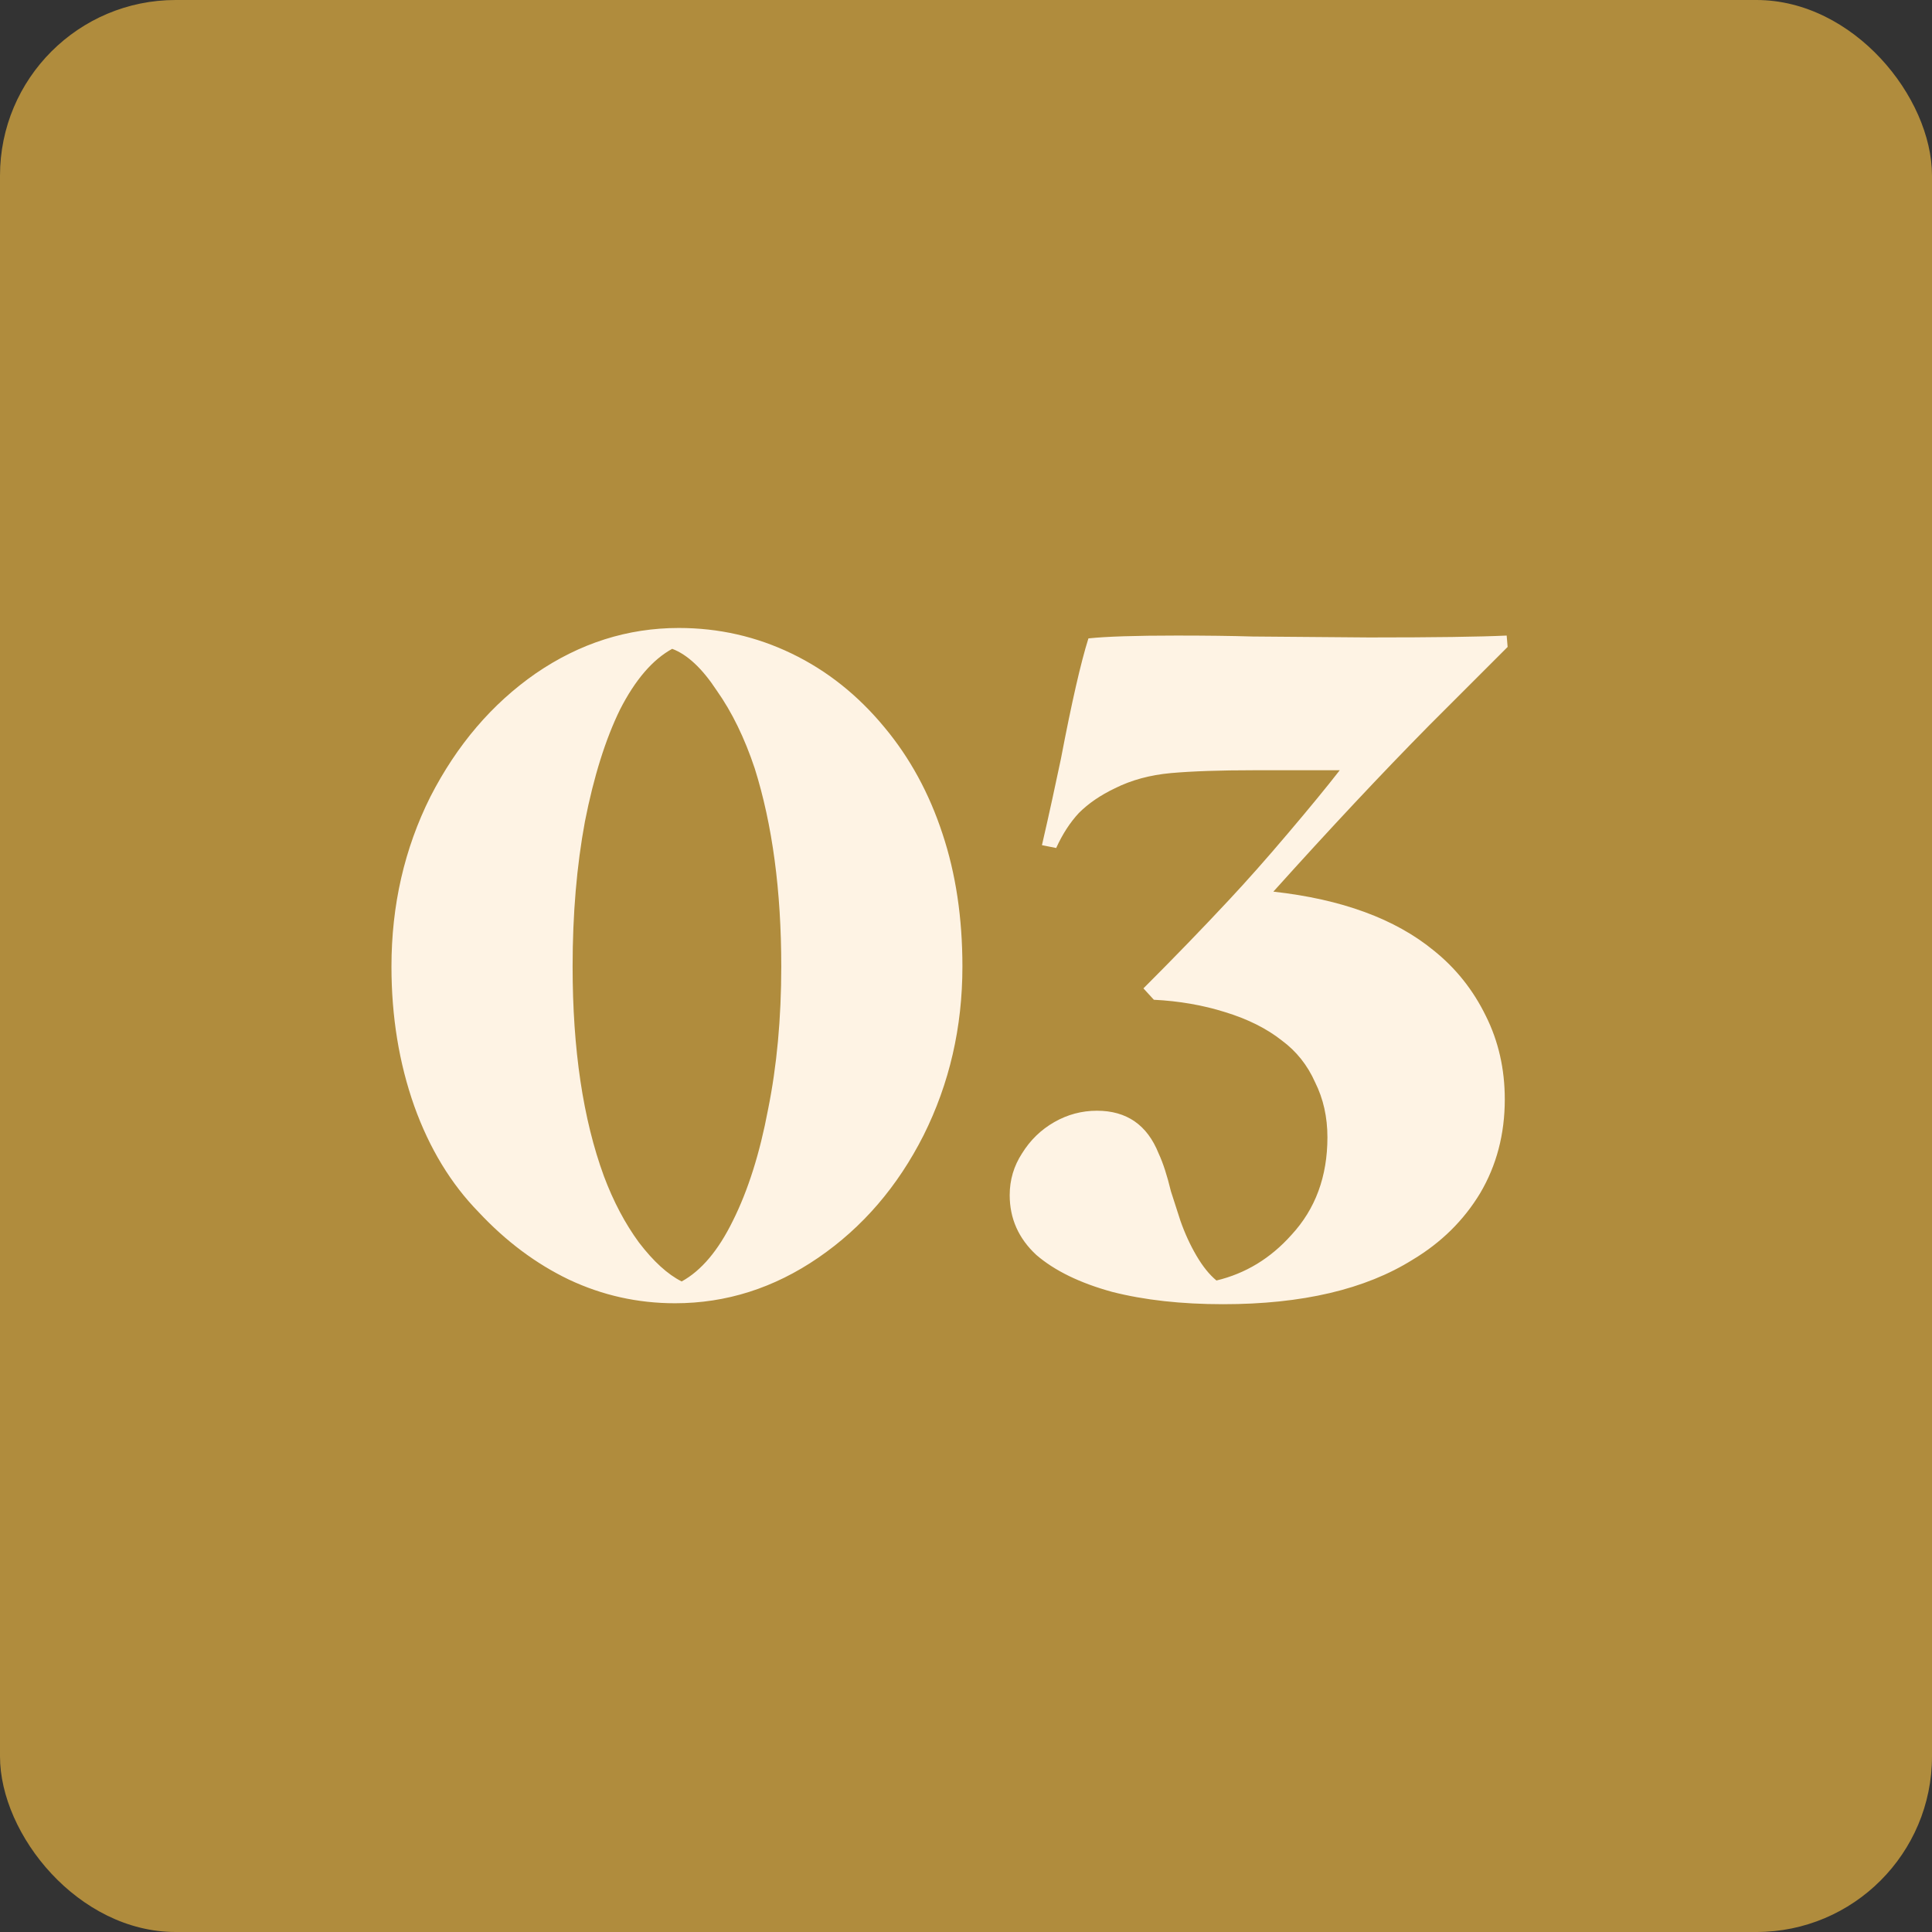 <svg width="55" height="55" viewBox="0 0 55 55" fill="none" xmlns="http://www.w3.org/2000/svg">
<rect x="0" y="0" width="55" height="55" fill="#333333" stroke="none"/>
<rect width="55" height="55" rx="5" fill="#B08C3D"/>
<path d="M11.144 27.516C11.144 25.77 11.513 24.159 12.251 22.683C13.007 21.207 14.006 20.037 15.248 19.173C16.508 18.309 17.867 17.877 19.325 17.877C20.459 17.877 21.53 18.12 22.538 18.606C23.546 19.092 24.428 19.794 25.184 20.712C25.904 21.576 26.453 22.584 26.831 23.736C27.209 24.87 27.398 26.13 27.398 27.516C27.398 29.244 27.029 30.846 26.291 32.322C25.553 33.78 24.554 34.941 23.294 35.805C22.034 36.669 20.675 37.101 19.217 37.101C18.155 37.101 17.147 36.876 16.193 36.426C15.257 35.976 14.402 35.337 13.628 34.509C12.836 33.699 12.224 32.691 11.792 31.485C11.36 30.261 11.144 28.938 11.144 27.516ZM22.241 27.516C22.241 25.356 21.989 23.475 21.485 21.873C21.197 21.009 20.837 20.271 20.405 19.659C19.991 19.029 19.568 18.633 19.136 18.471C18.578 18.777 18.083 19.353 17.651 20.199C17.237 21.045 16.904 22.107 16.652 23.385C16.418 24.645 16.301 26.022 16.301 27.516C16.301 29.874 16.598 31.863 17.192 33.483C17.462 34.203 17.795 34.833 18.191 35.373C18.605 35.913 19.01 36.282 19.406 36.48C19.964 36.174 20.45 35.598 20.864 34.752C21.296 33.888 21.629 32.835 21.863 31.593C22.115 30.351 22.241 28.992 22.241 27.516ZM32.551 28.137C33.433 27.255 34.243 26.418 34.981 25.626C35.503 25.068 36.061 24.438 36.655 23.736C37.267 23.016 37.762 22.413 38.14 21.927H35.71C34.738 21.927 33.946 21.954 33.334 22.008C32.74 22.062 32.209 22.206 31.741 22.44C31.327 22.638 30.985 22.872 30.715 23.142C30.463 23.412 30.247 23.745 30.067 24.141L29.662 24.06C29.77 23.592 29.869 23.151 29.959 22.737C30.049 22.323 30.13 21.945 30.202 21.603C30.508 20.001 30.769 18.858 30.985 18.174C31.489 18.12 32.326 18.093 33.496 18.093C34.342 18.093 35.062 18.102 35.656 18.12L38.977 18.147C40.831 18.147 42.136 18.129 42.892 18.093L42.919 18.417L40.678 20.658C39.328 22.026 37.852 23.601 36.25 25.383C38.194 25.599 39.715 26.157 40.813 27.057C41.443 27.561 41.938 28.182 42.298 28.92C42.658 29.64 42.838 30.432 42.838 31.296C42.838 32.286 42.604 33.177 42.136 33.969C41.668 34.743 41.029 35.373 40.219 35.859C38.869 36.705 37.069 37.128 34.819 37.128C33.631 37.128 32.578 37.011 31.66 36.777C30.742 36.525 30.022 36.174 29.5 35.724C28.996 35.256 28.744 34.689 28.744 34.023C28.744 33.591 28.861 33.195 29.095 32.835C29.329 32.457 29.635 32.16 30.013 31.944C30.391 31.728 30.796 31.62 31.228 31.62C32.074 31.62 32.659 32.025 32.983 32.835C33.109 33.105 33.226 33.465 33.334 33.915L33.604 34.752C33.73 35.112 33.883 35.445 34.063 35.751C34.243 36.057 34.432 36.291 34.63 36.453C35.458 36.255 36.169 35.823 36.763 35.157C37.447 34.419 37.789 33.492 37.789 32.376C37.789 31.8 37.672 31.278 37.438 30.81C37.222 30.324 36.907 29.928 36.493 29.622C36.061 29.28 35.521 29.01 34.873 28.812C34.243 28.614 33.568 28.497 32.848 28.461L32.551 28.137Z" fill="#FEF3E4"/>
</svg>
